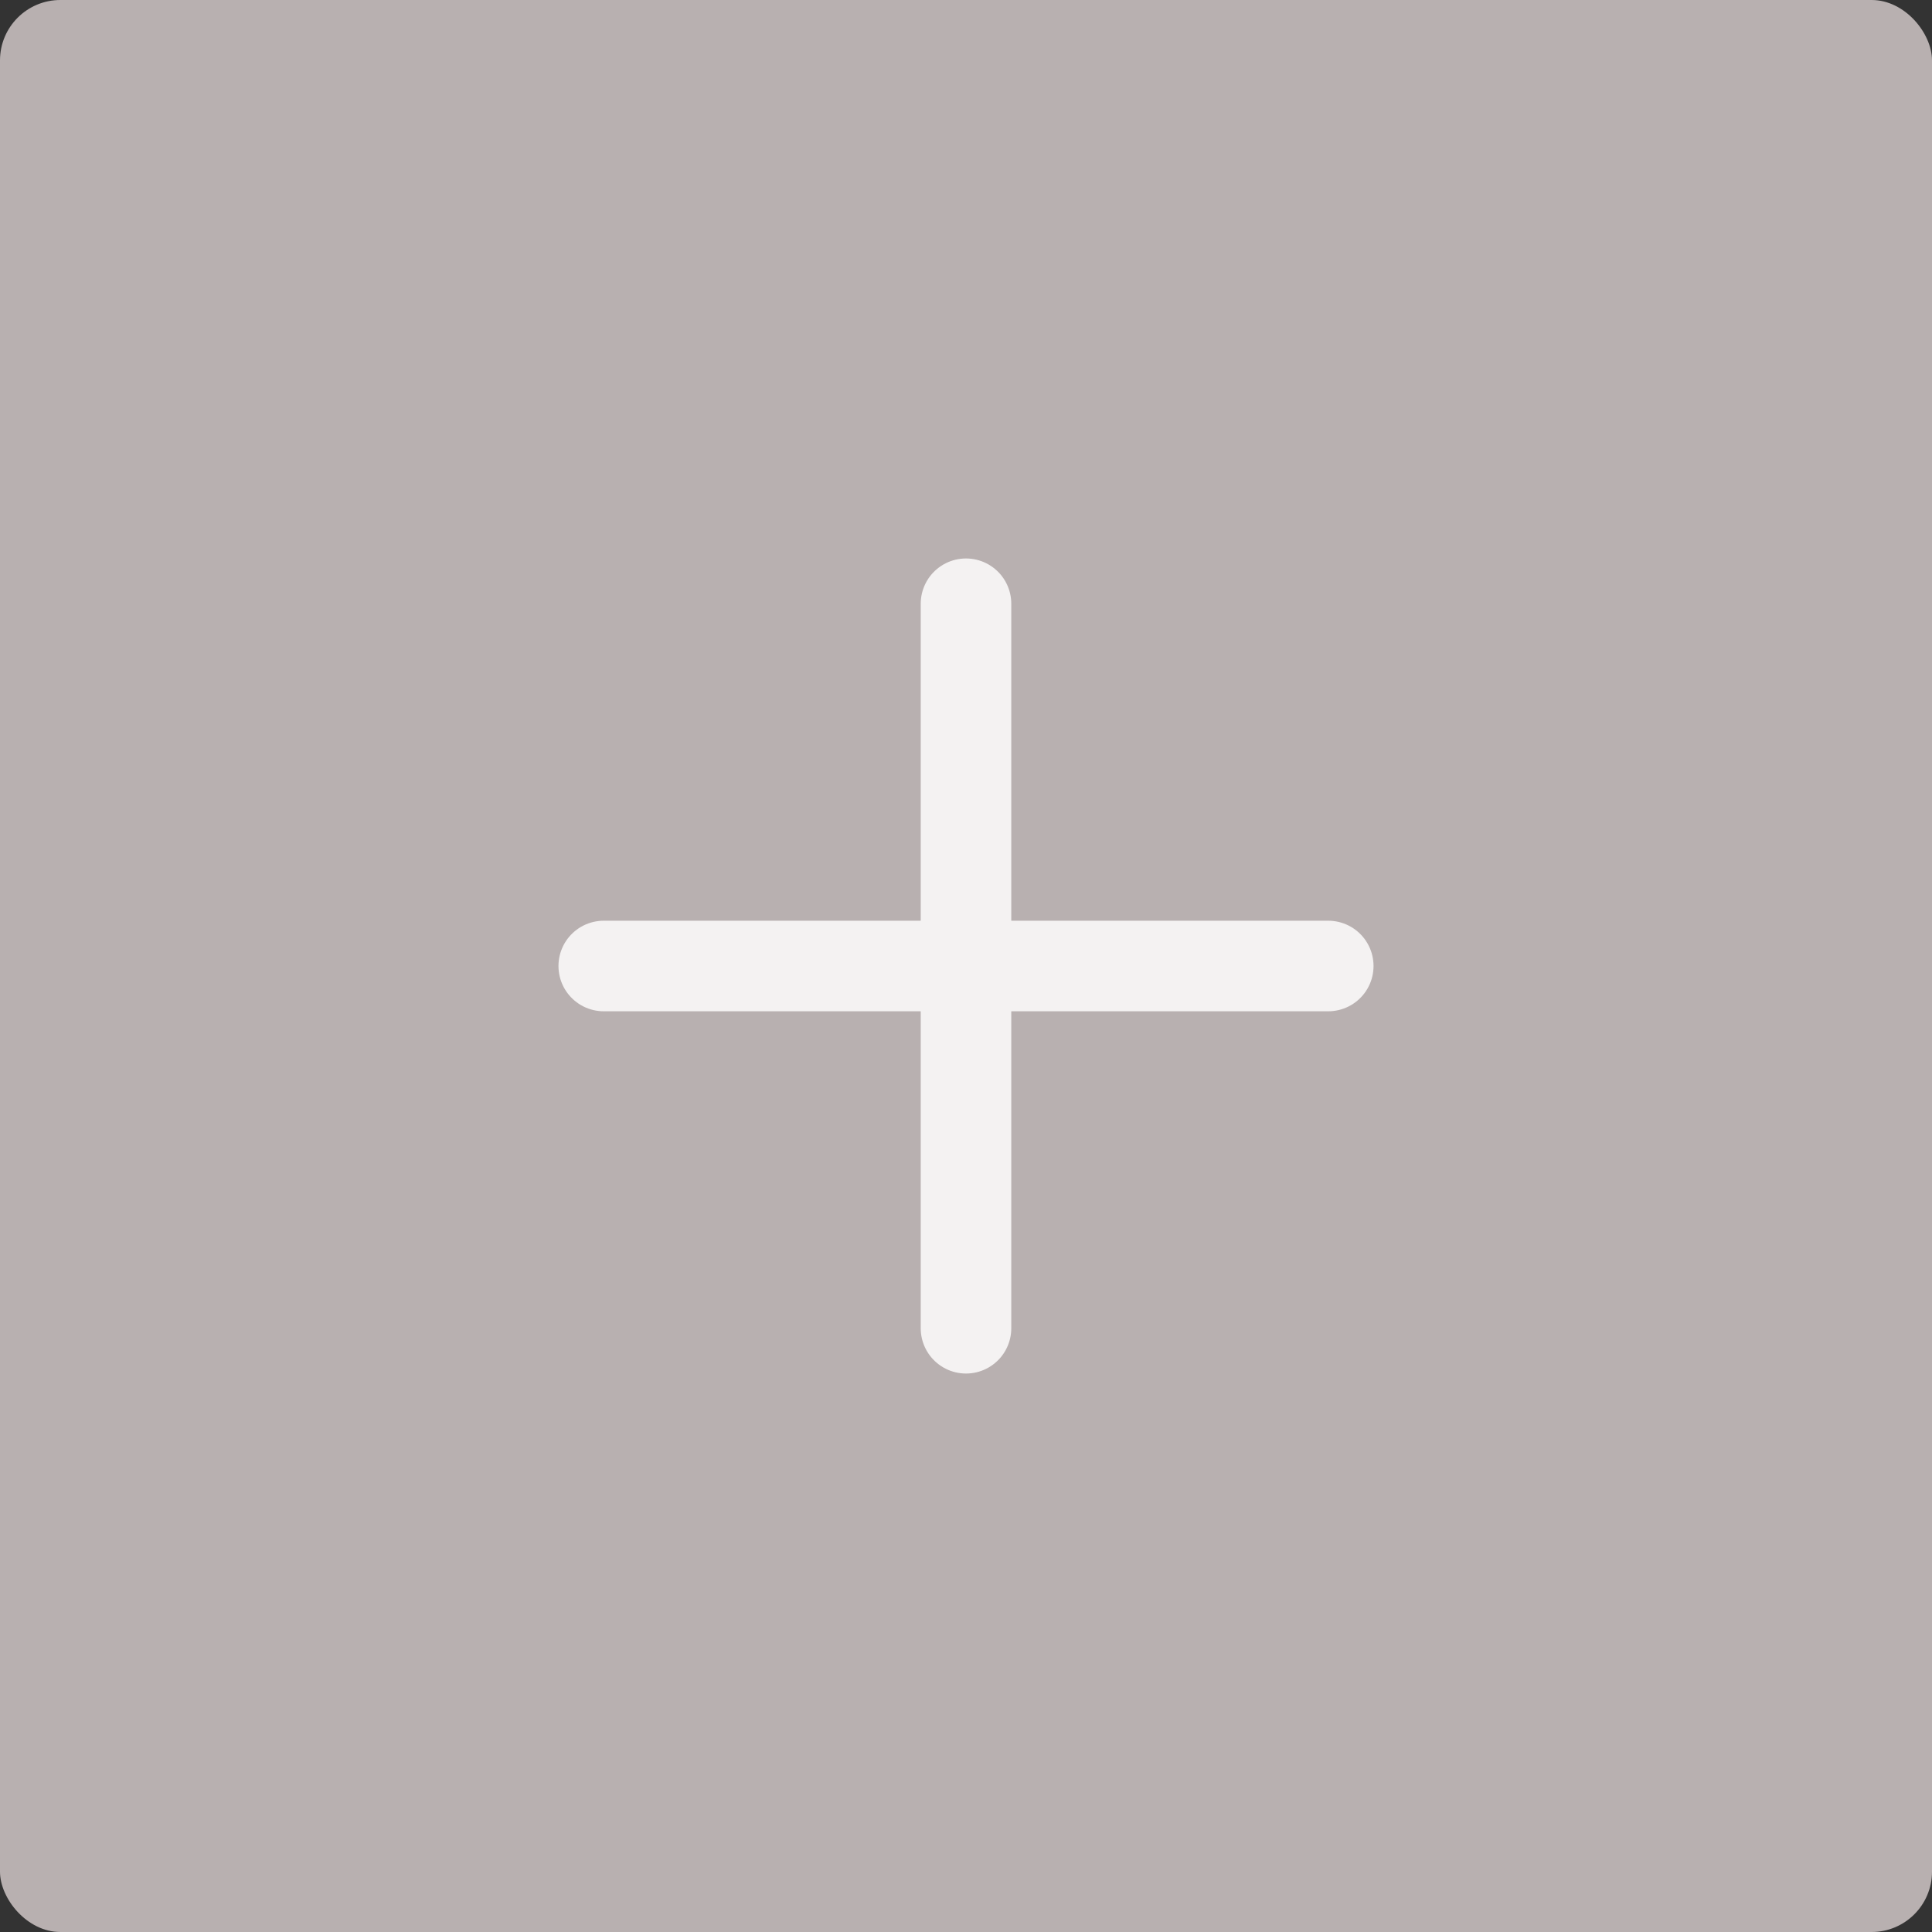 <?xml version="1.0" encoding="UTF-8"?> <svg xmlns="http://www.w3.org/2000/svg" width="32" height="32" viewBox="0 0 32 32" fill="none"><rect x="0" y="0" width="32" height="32" fill="#333333" stroke="none"/> <rect width="32" height="32" rx="1" fill="#B8B0B0"></rect> <path d="M10 16H16M22 16H16M16 16V10M16 16V22" stroke="#F4F2F2" stroke-width="1.5" stroke-linecap="round" stroke-linejoin="round"></path> </svg> 